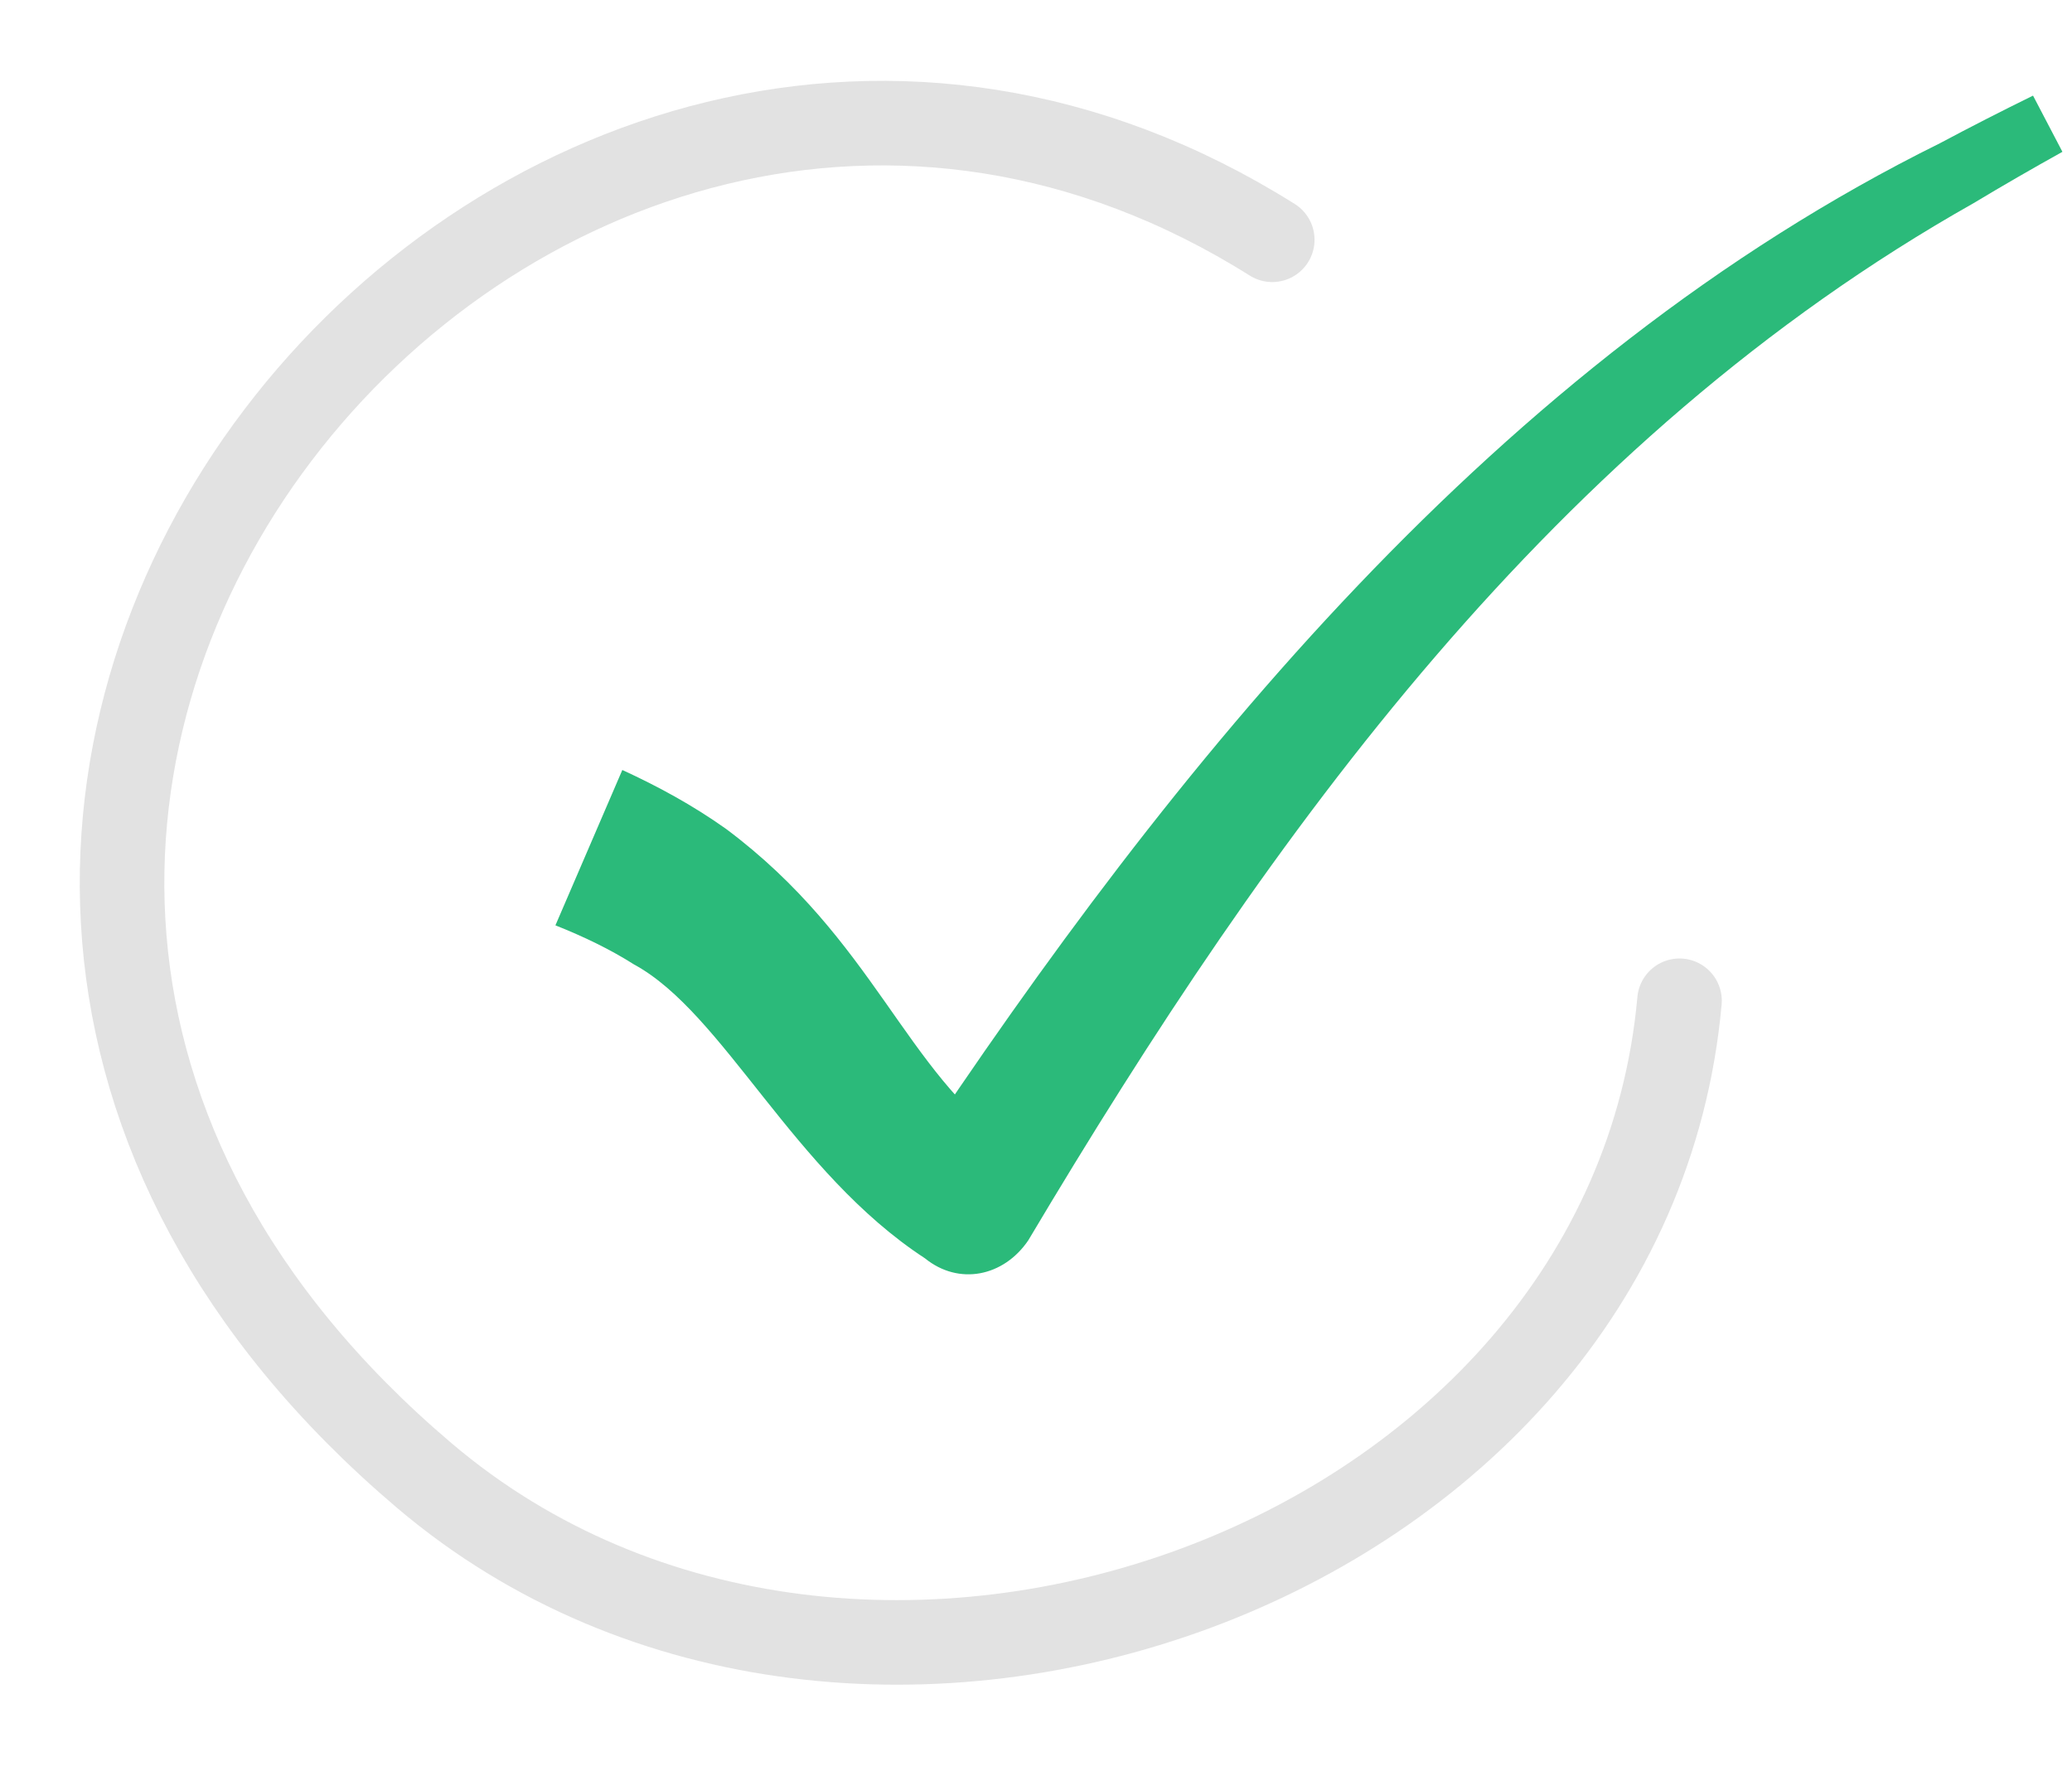 <svg width="98" height="84" viewBox="0 0 98 84" fill="none" xmlns="http://www.w3.org/2000/svg">
<path d="M29.434 36.421C28.379 38.871 27.325 41.32 26.27 43.769C27.623 44.307 28.868 44.909 29.987 45.619C34.215 47.908 37.503 55.443 43.748 59.519C45.352 60.821 47.47 60.382 48.632 58.673C60.193 39.243 73.521 20.794 93.346 9.609C94.721 8.782 96.119 7.975 97.547 7.181C97.084 6.295 96.62 5.409 96.157 4.523C94.662 5.257 93.194 6.007 91.744 6.78C70.851 17.121 55.496 36.141 42.97 55.031L47.854 54.185C42.802 50.7 41.361 44.456 34.347 39.212C32.75 38.077 31.101 37.186 29.434 36.421Z" fill="#2BBA7A"/>
<path d="M60.174 11.341C25.013 -10.756 -16.708 38.595 20.08 69.804C40.549 87.169 77.027 74.143 79.436 47.337" stroke="#E2E2E2" stroke-width="4" stroke-linecap="round"/>
</svg>
